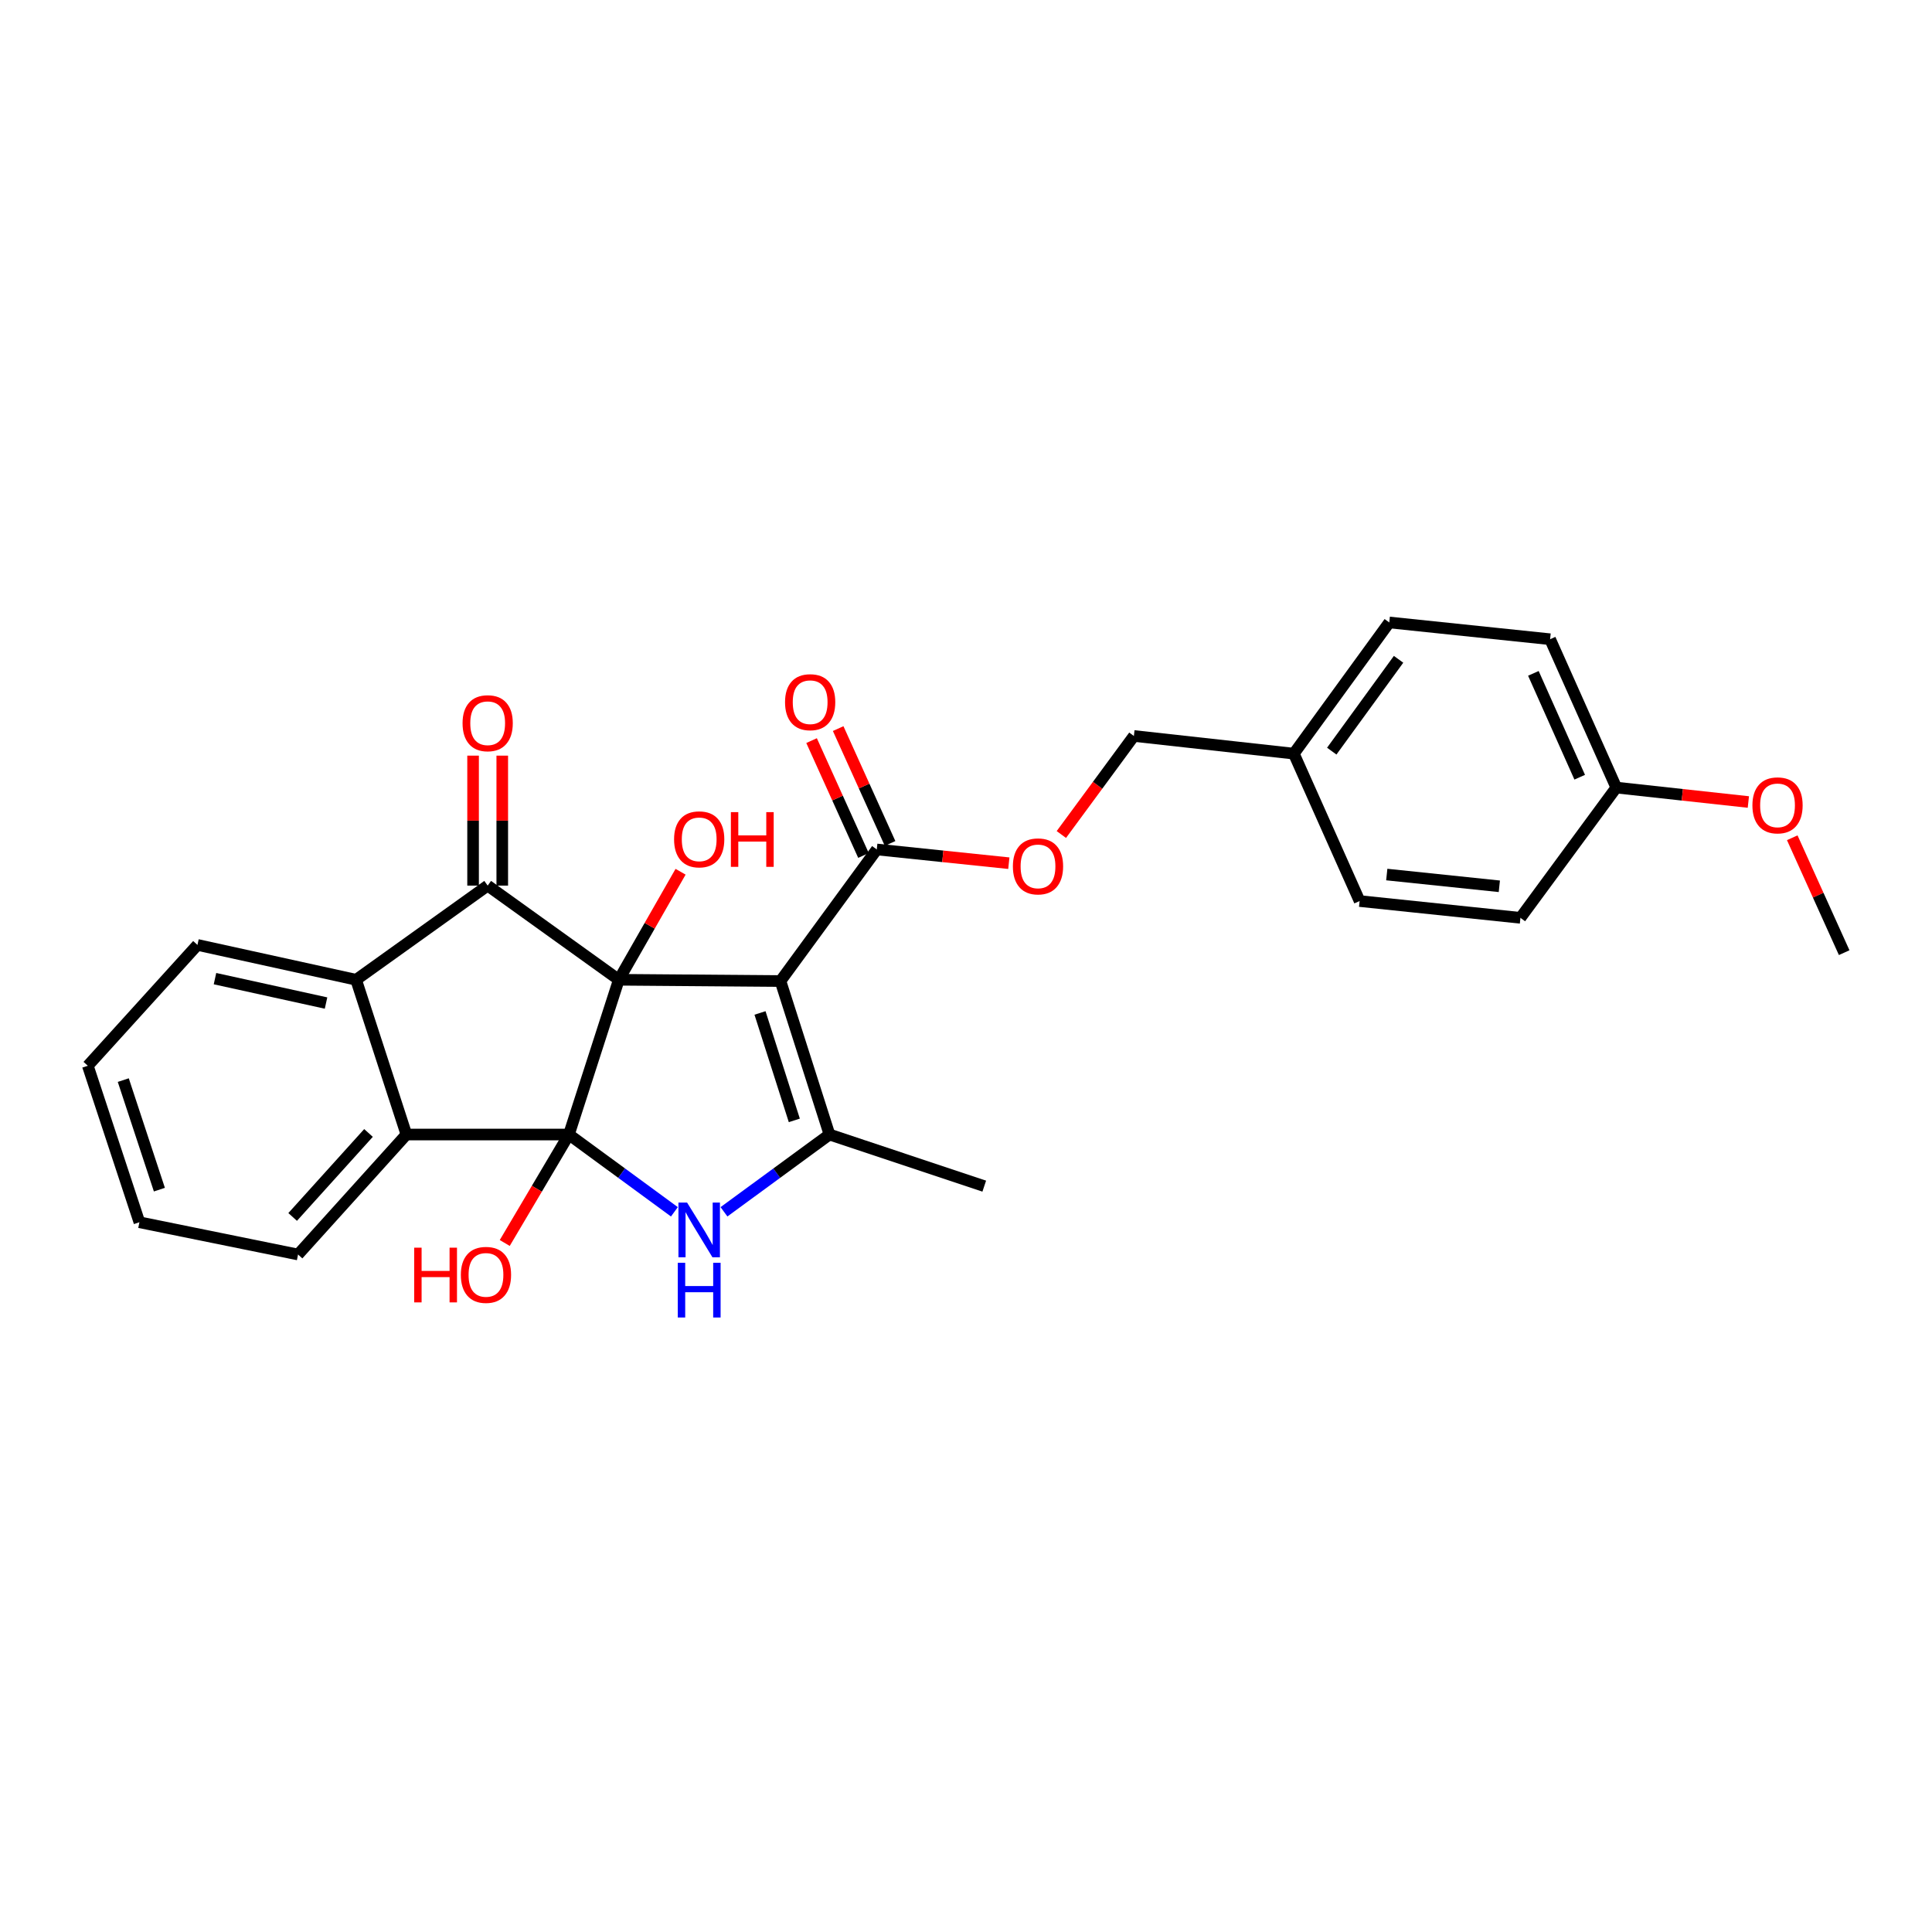 <?xml version='1.0' encoding='iso-8859-1'?>
<svg version='1.1' baseProfile='full'
              xmlns='http://www.w3.org/2000/svg'
                      xmlns:rdkit='http://www.rdkit.org/xml'
                      xmlns:xlink='http://www.w3.org/1999/xlink'
                  xml:space='preserve'
width='1000px' height='1000px' viewBox='0 0 1000 1000'>
<!-- END OF HEADER -->
<rect style='opacity:1.0;fill:#FFFFFF;stroke:none' width='1000' height='1000' x='0' y='0'> </rect>
<path class='bond-0' d='M 320.302,507.127 L 294.471,587.229' style='fill:none;fill-rule:evenodd;stroke:#000000;stroke-width:6px;stroke-linecap:butt;stroke-linejoin:miter;stroke-opacity:1' />
<path class='bond-1' d='M 320.302,507.127 L 403.962,507.79' style='fill:none;fill-rule:evenodd;stroke:#000000;stroke-width:6px;stroke-linecap:butt;stroke-linejoin:miter;stroke-opacity:1' />
<path class='bond-3' d='M 320.302,507.127 L 252.419,458.386' style='fill:none;fill-rule:evenodd;stroke:#000000;stroke-width:6px;stroke-linecap:butt;stroke-linejoin:miter;stroke-opacity:1' />
<path class='bond-9' d='M 320.302,507.127 L 336.283,479.171' style='fill:none;fill-rule:evenodd;stroke:#000000;stroke-width:6px;stroke-linecap:butt;stroke-linejoin:miter;stroke-opacity:1' />
<path class='bond-9' d='M 336.283,479.171 L 352.265,451.215' style='fill:none;fill-rule:evenodd;stroke:#FF0000;stroke-width:6px;stroke-linecap:butt;stroke-linejoin:miter;stroke-opacity:1' />
<path class='bond-2' d='M 294.471,587.229 L 321.771,607.227' style='fill:none;fill-rule:evenodd;stroke:#000000;stroke-width:6px;stroke-linecap:butt;stroke-linejoin:miter;stroke-opacity:1' />
<path class='bond-2' d='M 321.771,607.227 L 349.071,627.226' style='fill:none;fill-rule:evenodd;stroke:#0000FF;stroke-width:6px;stroke-linecap:butt;stroke-linejoin:miter;stroke-opacity:1' />
<path class='bond-5' d='M 294.471,587.229 L 210.358,587.229' style='fill:none;fill-rule:evenodd;stroke:#000000;stroke-width:6px;stroke-linecap:butt;stroke-linejoin:miter;stroke-opacity:1' />
<path class='bond-11' d='M 294.471,587.229 L 277.864,615.297' style='fill:none;fill-rule:evenodd;stroke:#000000;stroke-width:6px;stroke-linecap:butt;stroke-linejoin:miter;stroke-opacity:1' />
<path class='bond-11' d='M 277.864,615.297 L 261.257,643.366' style='fill:none;fill-rule:evenodd;stroke:#FF0000;stroke-width:6px;stroke-linecap:butt;stroke-linejoin:miter;stroke-opacity:1' />
<path class='bond-4' d='M 403.962,507.79 L 429.331,587.229' style='fill:none;fill-rule:evenodd;stroke:#000000;stroke-width:6px;stroke-linecap:butt;stroke-linejoin:miter;stroke-opacity:1' />
<path class='bond-4' d='M 393.377,524.301 L 411.136,579.908' style='fill:none;fill-rule:evenodd;stroke:#000000;stroke-width:6px;stroke-linecap:butt;stroke-linejoin:miter;stroke-opacity:1' />
<path class='bond-7' d='M 403.962,507.79 L 453.819,439.68' style='fill:none;fill-rule:evenodd;stroke:#000000;stroke-width:6px;stroke-linecap:butt;stroke-linejoin:miter;stroke-opacity:1' />
<path class='bond-28' d='M 374.731,627.226 L 402.031,607.227' style='fill:none;fill-rule:evenodd;stroke:#0000FF;stroke-width:6px;stroke-linecap:butt;stroke-linejoin:miter;stroke-opacity:1' />
<path class='bond-28' d='M 402.031,607.227 L 429.331,587.229' style='fill:none;fill-rule:evenodd;stroke:#000000;stroke-width:6px;stroke-linecap:butt;stroke-linejoin:miter;stroke-opacity:1' />
<path class='bond-6' d='M 252.419,458.386 L 184.317,507.127' style='fill:none;fill-rule:evenodd;stroke:#000000;stroke-width:6px;stroke-linecap:butt;stroke-linejoin:miter;stroke-opacity:1' />
<path class='bond-8' d='M 259.971,458.386 L 259.971,424.752' style='fill:none;fill-rule:evenodd;stroke:#000000;stroke-width:6px;stroke-linecap:butt;stroke-linejoin:miter;stroke-opacity:1' />
<path class='bond-8' d='M 259.971,424.752 L 259.971,391.119' style='fill:none;fill-rule:evenodd;stroke:#FF0000;stroke-width:6px;stroke-linecap:butt;stroke-linejoin:miter;stroke-opacity:1' />
<path class='bond-8' d='M 244.866,458.386 L 244.866,424.752' style='fill:none;fill-rule:evenodd;stroke:#000000;stroke-width:6px;stroke-linecap:butt;stroke-linejoin:miter;stroke-opacity:1' />
<path class='bond-8' d='M 244.866,424.752 L 244.866,391.119' style='fill:none;fill-rule:evenodd;stroke:#FF0000;stroke-width:6px;stroke-linecap:butt;stroke-linejoin:miter;stroke-opacity:1' />
<path class='bond-14' d='M 429.331,587.229 L 509.449,613.94' style='fill:none;fill-rule:evenodd;stroke:#000000;stroke-width:6px;stroke-linecap:butt;stroke-linejoin:miter;stroke-opacity:1' />
<path class='bond-17' d='M 210.358,587.229 L 154.274,649.329' style='fill:none;fill-rule:evenodd;stroke:#000000;stroke-width:6px;stroke-linecap:butt;stroke-linejoin:miter;stroke-opacity:1' />
<path class='bond-17' d='M 190.735,586.419 L 151.476,629.89' style='fill:none;fill-rule:evenodd;stroke:#000000;stroke-width:6px;stroke-linecap:butt;stroke-linejoin:miter;stroke-opacity:1' />
<path class='bond-27' d='M 210.358,587.229 L 184.317,507.127' style='fill:none;fill-rule:evenodd;stroke:#000000;stroke-width:6px;stroke-linecap:butt;stroke-linejoin:miter;stroke-opacity:1' />
<path class='bond-18' d='M 184.317,507.127 L 102.201,489.084' style='fill:none;fill-rule:evenodd;stroke:#000000;stroke-width:6px;stroke-linecap:butt;stroke-linejoin:miter;stroke-opacity:1' />
<path class='bond-18' d='M 168.758,519.174 L 111.277,506.544' style='fill:none;fill-rule:evenodd;stroke:#000000;stroke-width:6px;stroke-linecap:butt;stroke-linejoin:miter;stroke-opacity:1' />
<path class='bond-10' d='M 453.819,439.68 L 487.995,443.234' style='fill:none;fill-rule:evenodd;stroke:#000000;stroke-width:6px;stroke-linecap:butt;stroke-linejoin:miter;stroke-opacity:1' />
<path class='bond-10' d='M 487.995,443.234 L 522.171,446.787' style='fill:none;fill-rule:evenodd;stroke:#FF0000;stroke-width:6px;stroke-linecap:butt;stroke-linejoin:miter;stroke-opacity:1' />
<path class='bond-12' d='M 460.701,436.57 L 447.268,406.842' style='fill:none;fill-rule:evenodd;stroke:#000000;stroke-width:6px;stroke-linecap:butt;stroke-linejoin:miter;stroke-opacity:1' />
<path class='bond-12' d='M 447.268,406.842 L 433.834,377.115' style='fill:none;fill-rule:evenodd;stroke:#FF0000;stroke-width:6px;stroke-linecap:butt;stroke-linejoin:miter;stroke-opacity:1' />
<path class='bond-12' d='M 446.936,442.79 L 433.503,413.063' style='fill:none;fill-rule:evenodd;stroke:#000000;stroke-width:6px;stroke-linecap:butt;stroke-linejoin:miter;stroke-opacity:1' />
<path class='bond-12' d='M 433.503,413.063 L 420.069,383.335' style='fill:none;fill-rule:evenodd;stroke:#FF0000;stroke-width:6px;stroke-linecap:butt;stroke-linejoin:miter;stroke-opacity:1' />
<path class='bond-13' d='M 549.351,431.944 L 568.125,406.44' style='fill:none;fill-rule:evenodd;stroke:#FF0000;stroke-width:6px;stroke-linecap:butt;stroke-linejoin:miter;stroke-opacity:1' />
<path class='bond-13' d='M 568.125,406.44 L 586.899,380.936' style='fill:none;fill-rule:evenodd;stroke:#000000;stroke-width:6px;stroke-linecap:butt;stroke-linejoin:miter;stroke-opacity:1' />
<path class='bond-15' d='M 586.899,380.936 L 669.687,390.083' style='fill:none;fill-rule:evenodd;stroke:#000000;stroke-width:6px;stroke-linecap:butt;stroke-linejoin:miter;stroke-opacity:1' />
<path class='bond-19' d='M 669.687,390.083 L 703.733,466.383' style='fill:none;fill-rule:evenodd;stroke:#000000;stroke-width:6px;stroke-linecap:butt;stroke-linejoin:miter;stroke-opacity:1' />
<path class='bond-20' d='M 669.687,390.083 L 719.091,322.183' style='fill:none;fill-rule:evenodd;stroke:#000000;stroke-width:6px;stroke-linecap:butt;stroke-linejoin:miter;stroke-opacity:1' />
<path class='bond-20' d='M 689.312,388.785 L 723.895,341.256' style='fill:none;fill-rule:evenodd;stroke:#000000;stroke-width:6px;stroke-linecap:butt;stroke-linejoin:miter;stroke-opacity:1' />
<path class='bond-16' d='M 836.587,407.648 L 802.331,330.861' style='fill:none;fill-rule:evenodd;stroke:#000000;stroke-width:6px;stroke-linecap:butt;stroke-linejoin:miter;stroke-opacity:1' />
<path class='bond-16' d='M 817.654,402.284 L 793.674,348.533' style='fill:none;fill-rule:evenodd;stroke:#000000;stroke-width:6px;stroke-linecap:butt;stroke-linejoin:miter;stroke-opacity:1' />
<path class='bond-23' d='M 836.587,407.648 L 870.767,411.384' style='fill:none;fill-rule:evenodd;stroke:#000000;stroke-width:6px;stroke-linecap:butt;stroke-linejoin:miter;stroke-opacity:1' />
<path class='bond-23' d='M 870.767,411.384 L 904.947,415.119' style='fill:none;fill-rule:evenodd;stroke:#FF0000;stroke-width:6px;stroke-linecap:butt;stroke-linejoin:miter;stroke-opacity:1' />
<path class='bond-30' d='M 836.587,407.648 L 786.974,475.069' style='fill:none;fill-rule:evenodd;stroke:#000000;stroke-width:6px;stroke-linecap:butt;stroke-linejoin:miter;stroke-opacity:1' />
<path class='bond-25' d='M 154.274,649.329 L 72.158,632.638' style='fill:none;fill-rule:evenodd;stroke:#000000;stroke-width:6px;stroke-linecap:butt;stroke-linejoin:miter;stroke-opacity:1' />
<path class='bond-26' d='M 102.201,489.084 L 45.455,551.638' style='fill:none;fill-rule:evenodd;stroke:#000000;stroke-width:6px;stroke-linecap:butt;stroke-linejoin:miter;stroke-opacity:1' />
<path class='bond-22' d='M 703.733,466.383 L 786.974,475.069' style='fill:none;fill-rule:evenodd;stroke:#000000;stroke-width:6px;stroke-linecap:butt;stroke-linejoin:miter;stroke-opacity:1' />
<path class='bond-22' d='M 717.787,452.662 L 776.055,458.742' style='fill:none;fill-rule:evenodd;stroke:#000000;stroke-width:6px;stroke-linecap:butt;stroke-linejoin:miter;stroke-opacity:1' />
<path class='bond-21' d='M 719.091,322.183 L 802.331,330.861' style='fill:none;fill-rule:evenodd;stroke:#000000;stroke-width:6px;stroke-linecap:butt;stroke-linejoin:miter;stroke-opacity:1' />
<path class='bond-24' d='M 927.664,433.624 L 941.105,463.36' style='fill:none;fill-rule:evenodd;stroke:#FF0000;stroke-width:6px;stroke-linecap:butt;stroke-linejoin:miter;stroke-opacity:1' />
<path class='bond-24' d='M 941.105,463.36 L 954.545,493.095' style='fill:none;fill-rule:evenodd;stroke:#000000;stroke-width:6px;stroke-linecap:butt;stroke-linejoin:miter;stroke-opacity:1' />
<path class='bond-29' d='M 72.158,632.638 L 45.455,551.638' style='fill:none;fill-rule:evenodd;stroke:#000000;stroke-width:6px;stroke-linecap:butt;stroke-linejoin:miter;stroke-opacity:1' />
<path class='bond-29' d='M 82.499,615.758 L 63.806,559.058' style='fill:none;fill-rule:evenodd;stroke:#000000;stroke-width:6px;stroke-linecap:butt;stroke-linejoin:miter;stroke-opacity:1' />
<path  class='atom-3' d='M 355.641 622.464
L 364.921 637.464
Q 365.841 638.944, 367.321 641.624
Q 368.801 644.304, 368.881 644.464
L 368.881 622.464
L 372.641 622.464
L 372.641 650.784
L 368.761 650.784
L 358.801 634.384
Q 357.641 632.464, 356.401 630.264
Q 355.201 628.064, 354.841 627.384
L 354.841 650.784
L 351.161 650.784
L 351.161 622.464
L 355.641 622.464
' fill='#0000FF'/>
<path  class='atom-3' d='M 350.821 653.616
L 354.661 653.616
L 354.661 665.656
L 369.141 665.656
L 369.141 653.616
L 372.981 653.616
L 372.981 681.936
L 369.141 681.936
L 369.141 668.856
L 354.661 668.856
L 354.661 681.936
L 350.821 681.936
L 350.821 653.616
' fill='#0000FF'/>
<path  class='atom-9' d='M 239.419 374.336
Q 239.419 367.536, 242.779 363.736
Q 246.139 359.936, 252.419 359.936
Q 258.699 359.936, 262.059 363.736
Q 265.419 367.536, 265.419 374.336
Q 265.419 381.216, 262.019 385.136
Q 258.619 389.016, 252.419 389.016
Q 246.179 389.016, 242.779 385.136
Q 239.419 381.256, 239.419 374.336
M 252.419 385.816
Q 256.739 385.816, 259.059 382.936
Q 261.419 380.016, 261.419 374.336
Q 261.419 368.776, 259.059 365.976
Q 256.739 363.136, 252.419 363.136
Q 248.099 363.136, 245.739 365.936
Q 243.419 368.736, 243.419 374.336
Q 243.419 380.056, 245.739 382.936
Q 248.099 385.816, 252.419 385.816
' fill='#FF0000'/>
<path  class='atom-10' d='M 348.901 434.439
Q 348.901 427.639, 352.261 423.839
Q 355.621 420.039, 361.901 420.039
Q 368.181 420.039, 371.541 423.839
Q 374.901 427.639, 374.901 434.439
Q 374.901 441.319, 371.501 445.239
Q 368.101 449.119, 361.901 449.119
Q 355.661 449.119, 352.261 445.239
Q 348.901 441.359, 348.901 434.439
M 361.901 445.919
Q 366.221 445.919, 368.541 443.039
Q 370.901 440.119, 370.901 434.439
Q 370.901 428.879, 368.541 426.079
Q 366.221 423.239, 361.901 423.239
Q 357.581 423.239, 355.221 426.039
Q 352.901 428.839, 352.901 434.439
Q 352.901 440.159, 355.221 443.039
Q 357.581 445.919, 361.901 445.919
' fill='#FF0000'/>
<path  class='atom-10' d='M 378.301 420.359
L 382.141 420.359
L 382.141 432.399
L 396.621 432.399
L 396.621 420.359
L 400.461 420.359
L 400.461 448.679
L 396.621 448.679
L 396.621 435.599
L 382.141 435.599
L 382.141 448.679
L 378.301 448.679
L 378.301 420.359
' fill='#FF0000'/>
<path  class='atom-11' d='M 524.269 448.437
Q 524.269 441.637, 527.629 437.837
Q 530.989 434.037, 537.269 434.037
Q 543.549 434.037, 546.909 437.837
Q 550.269 441.637, 550.269 448.437
Q 550.269 455.317, 546.869 459.237
Q 543.469 463.117, 537.269 463.117
Q 531.029 463.117, 527.629 459.237
Q 524.269 455.357, 524.269 448.437
M 537.269 459.917
Q 541.589 459.917, 543.909 457.037
Q 546.269 454.117, 546.269 448.437
Q 546.269 442.877, 543.909 440.077
Q 541.589 437.237, 537.269 437.237
Q 532.949 437.237, 530.589 440.037
Q 528.269 442.837, 528.269 448.437
Q 528.269 454.157, 530.589 457.037
Q 532.949 459.917, 537.269 459.917
' fill='#FF0000'/>
<path  class='atom-12' d='M 214.377 645.794
L 218.217 645.794
L 218.217 657.834
L 232.697 657.834
L 232.697 645.794
L 236.537 645.794
L 236.537 674.114
L 232.697 674.114
L 232.697 661.034
L 218.217 661.034
L 218.217 674.114
L 214.377 674.114
L 214.377 645.794
' fill='#FF0000'/>
<path  class='atom-12' d='M 238.537 659.874
Q 238.537 653.074, 241.897 649.274
Q 245.257 645.474, 251.537 645.474
Q 257.817 645.474, 261.177 649.274
Q 264.537 653.074, 264.537 659.874
Q 264.537 666.754, 261.137 670.674
Q 257.737 674.554, 251.537 674.554
Q 245.297 674.554, 241.897 670.674
Q 238.537 666.794, 238.537 659.874
M 251.537 671.354
Q 255.857 671.354, 258.177 668.474
Q 260.537 665.554, 260.537 659.874
Q 260.537 654.314, 258.177 651.514
Q 255.857 648.674, 251.537 648.674
Q 247.217 648.674, 244.857 651.474
Q 242.537 654.274, 242.537 659.874
Q 242.537 665.594, 244.857 668.474
Q 247.217 671.354, 251.537 671.354
' fill='#FF0000'/>
<path  class='atom-13' d='M 406.336 363.451
Q 406.336 356.651, 409.696 352.851
Q 413.056 349.051, 419.336 349.051
Q 425.616 349.051, 428.976 352.851
Q 432.336 356.651, 432.336 363.451
Q 432.336 370.331, 428.936 374.251
Q 425.536 378.131, 419.336 378.131
Q 413.096 378.131, 409.696 374.251
Q 406.336 370.371, 406.336 363.451
M 419.336 374.931
Q 423.656 374.931, 425.976 372.051
Q 428.336 369.131, 428.336 363.451
Q 428.336 357.891, 425.976 355.091
Q 423.656 352.251, 419.336 352.251
Q 415.016 352.251, 412.656 355.051
Q 410.336 357.851, 410.336 363.451
Q 410.336 369.171, 412.656 372.051
Q 415.016 374.931, 419.336 374.931
' fill='#FF0000'/>
<path  class='atom-24' d='M 907.046 416.85
Q 907.046 410.05, 910.406 406.25
Q 913.766 402.45, 920.046 402.45
Q 926.326 402.45, 929.686 406.25
Q 933.046 410.05, 933.046 416.85
Q 933.046 423.73, 929.646 427.65
Q 926.246 431.53, 920.046 431.53
Q 913.806 431.53, 910.406 427.65
Q 907.046 423.77, 907.046 416.85
M 920.046 428.33
Q 924.366 428.33, 926.686 425.45
Q 929.046 422.53, 929.046 416.85
Q 929.046 411.29, 926.686 408.49
Q 924.366 405.65, 920.046 405.65
Q 915.726 405.65, 913.366 408.45
Q 911.046 411.25, 911.046 416.85
Q 911.046 422.57, 913.366 425.45
Q 915.726 428.33, 920.046 428.33
' fill='#FF0000'/>
</svg>

